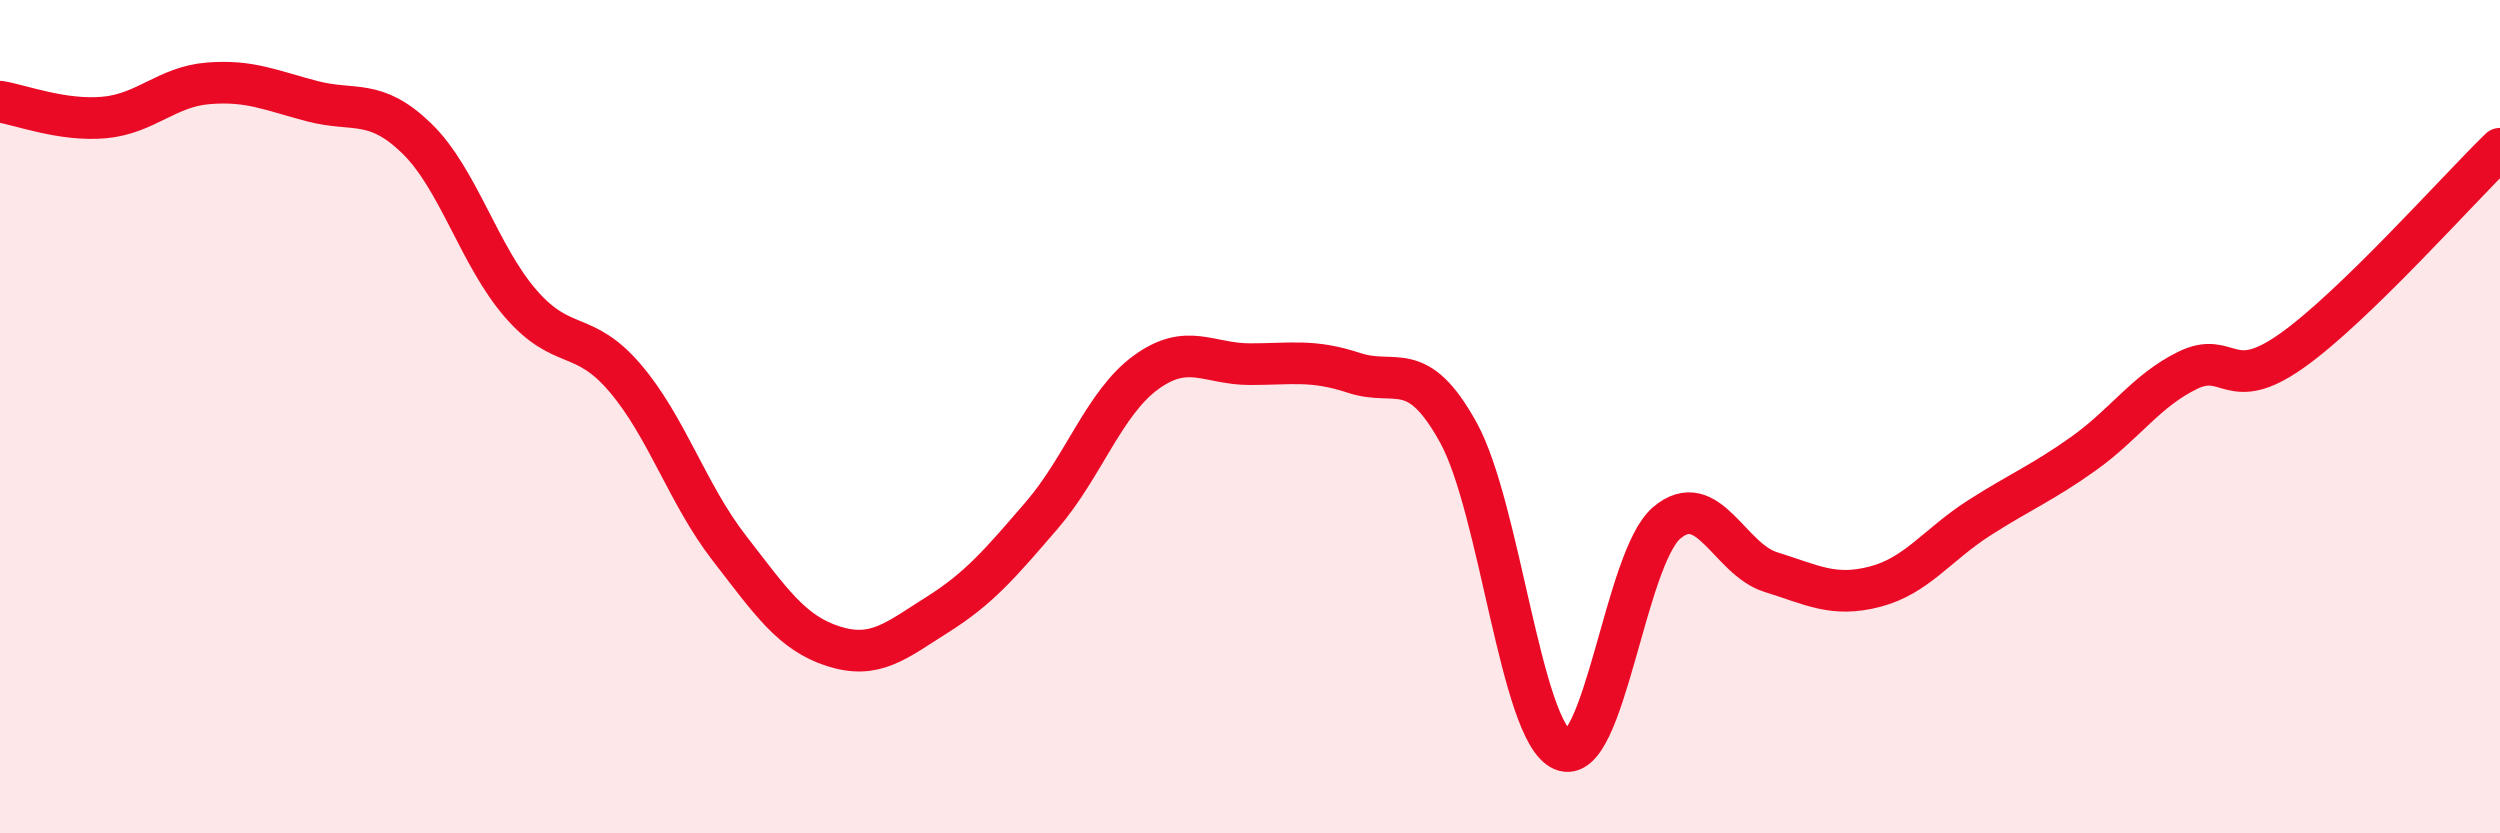 
    <svg width="60" height="20" viewBox="0 0 60 20" xmlns="http://www.w3.org/2000/svg">
      <path
        d="M 0,2.44 C 0.5,2.52 1.5,2.91 2.5,2.82 C 3.5,2.73 4,2.08 5,2 C 6,1.92 6.5,2.17 7.5,2.43 C 8.5,2.69 9,2.35 10,3.32 C 11,4.29 11.5,6.14 12.5,7.29 C 13.5,8.44 14,7.9 15,9.07 C 16,10.24 16.5,11.86 17.5,13.15 C 18.5,14.44 19,15.19 20,15.51 C 21,15.83 21.5,15.38 22.5,14.75 C 23.5,14.12 24,13.53 25,12.37 C 26,11.21 26.5,9.67 27.5,8.94 C 28.5,8.21 29,8.74 30,8.74 C 31,8.74 31.5,8.62 32.5,8.95 C 33.5,9.28 34,8.57 35,10.38 C 36,12.19 36.5,17.57 37.5,18 C 38.5,18.43 39,13.4 40,12.55 C 41,11.7 41.5,13.42 42.5,13.73 C 43.5,14.04 44,14.34 45,14.08 C 46,13.82 46.5,13.07 47.5,12.43 C 48.5,11.79 49,11.6 50,10.89 C 51,10.18 51.5,9.38 52.5,8.89 C 53.5,8.4 53.5,9.48 55,8.42 C 56.5,7.36 59,4.54 60,3.57L60 20L0 20Z"
        fill="#EB0A25"
        opacity="0.1"
        stroke-linecap="round"
        stroke-linejoin="round"
      />
      <path
        d="M 0,2.44 C 0.5,2.52 1.5,2.91 2.5,2.82 C 3.5,2.73 4,2.08 5,2 C 6,1.92 6.5,2.17 7.5,2.43 C 8.5,2.69 9,2.35 10,3.32 C 11,4.29 11.5,6.14 12.5,7.29 C 13.5,8.44 14,7.9 15,9.07 C 16,10.24 16.5,11.86 17.5,13.15 C 18.5,14.44 19,15.19 20,15.51 C 21,15.83 21.5,15.38 22.5,14.75 C 23.5,14.12 24,13.53 25,12.37 C 26,11.21 26.5,9.67 27.5,8.94 C 28.5,8.21 29,8.74 30,8.74 C 31,8.74 31.5,8.62 32.5,8.95 C 33.5,9.28 34,8.57 35,10.38 C 36,12.19 36.5,17.57 37.5,18 C 38.5,18.43 39,13.4 40,12.55 C 41,11.7 41.5,13.42 42.5,13.73 C 43.5,14.04 44,14.34 45,14.08 C 46,13.82 46.5,13.07 47.5,12.43 C 48.5,11.79 49,11.6 50,10.89 C 51,10.18 51.5,9.38 52.5,8.89 C 53.5,8.4 53.5,9.48 55,8.42 C 56.5,7.36 59,4.54 60,3.57"
        stroke="#EB0A25"
        stroke-width="1"
        fill="none"
        stroke-linecap="round"
        stroke-linejoin="round"
      />
    </svg>
  